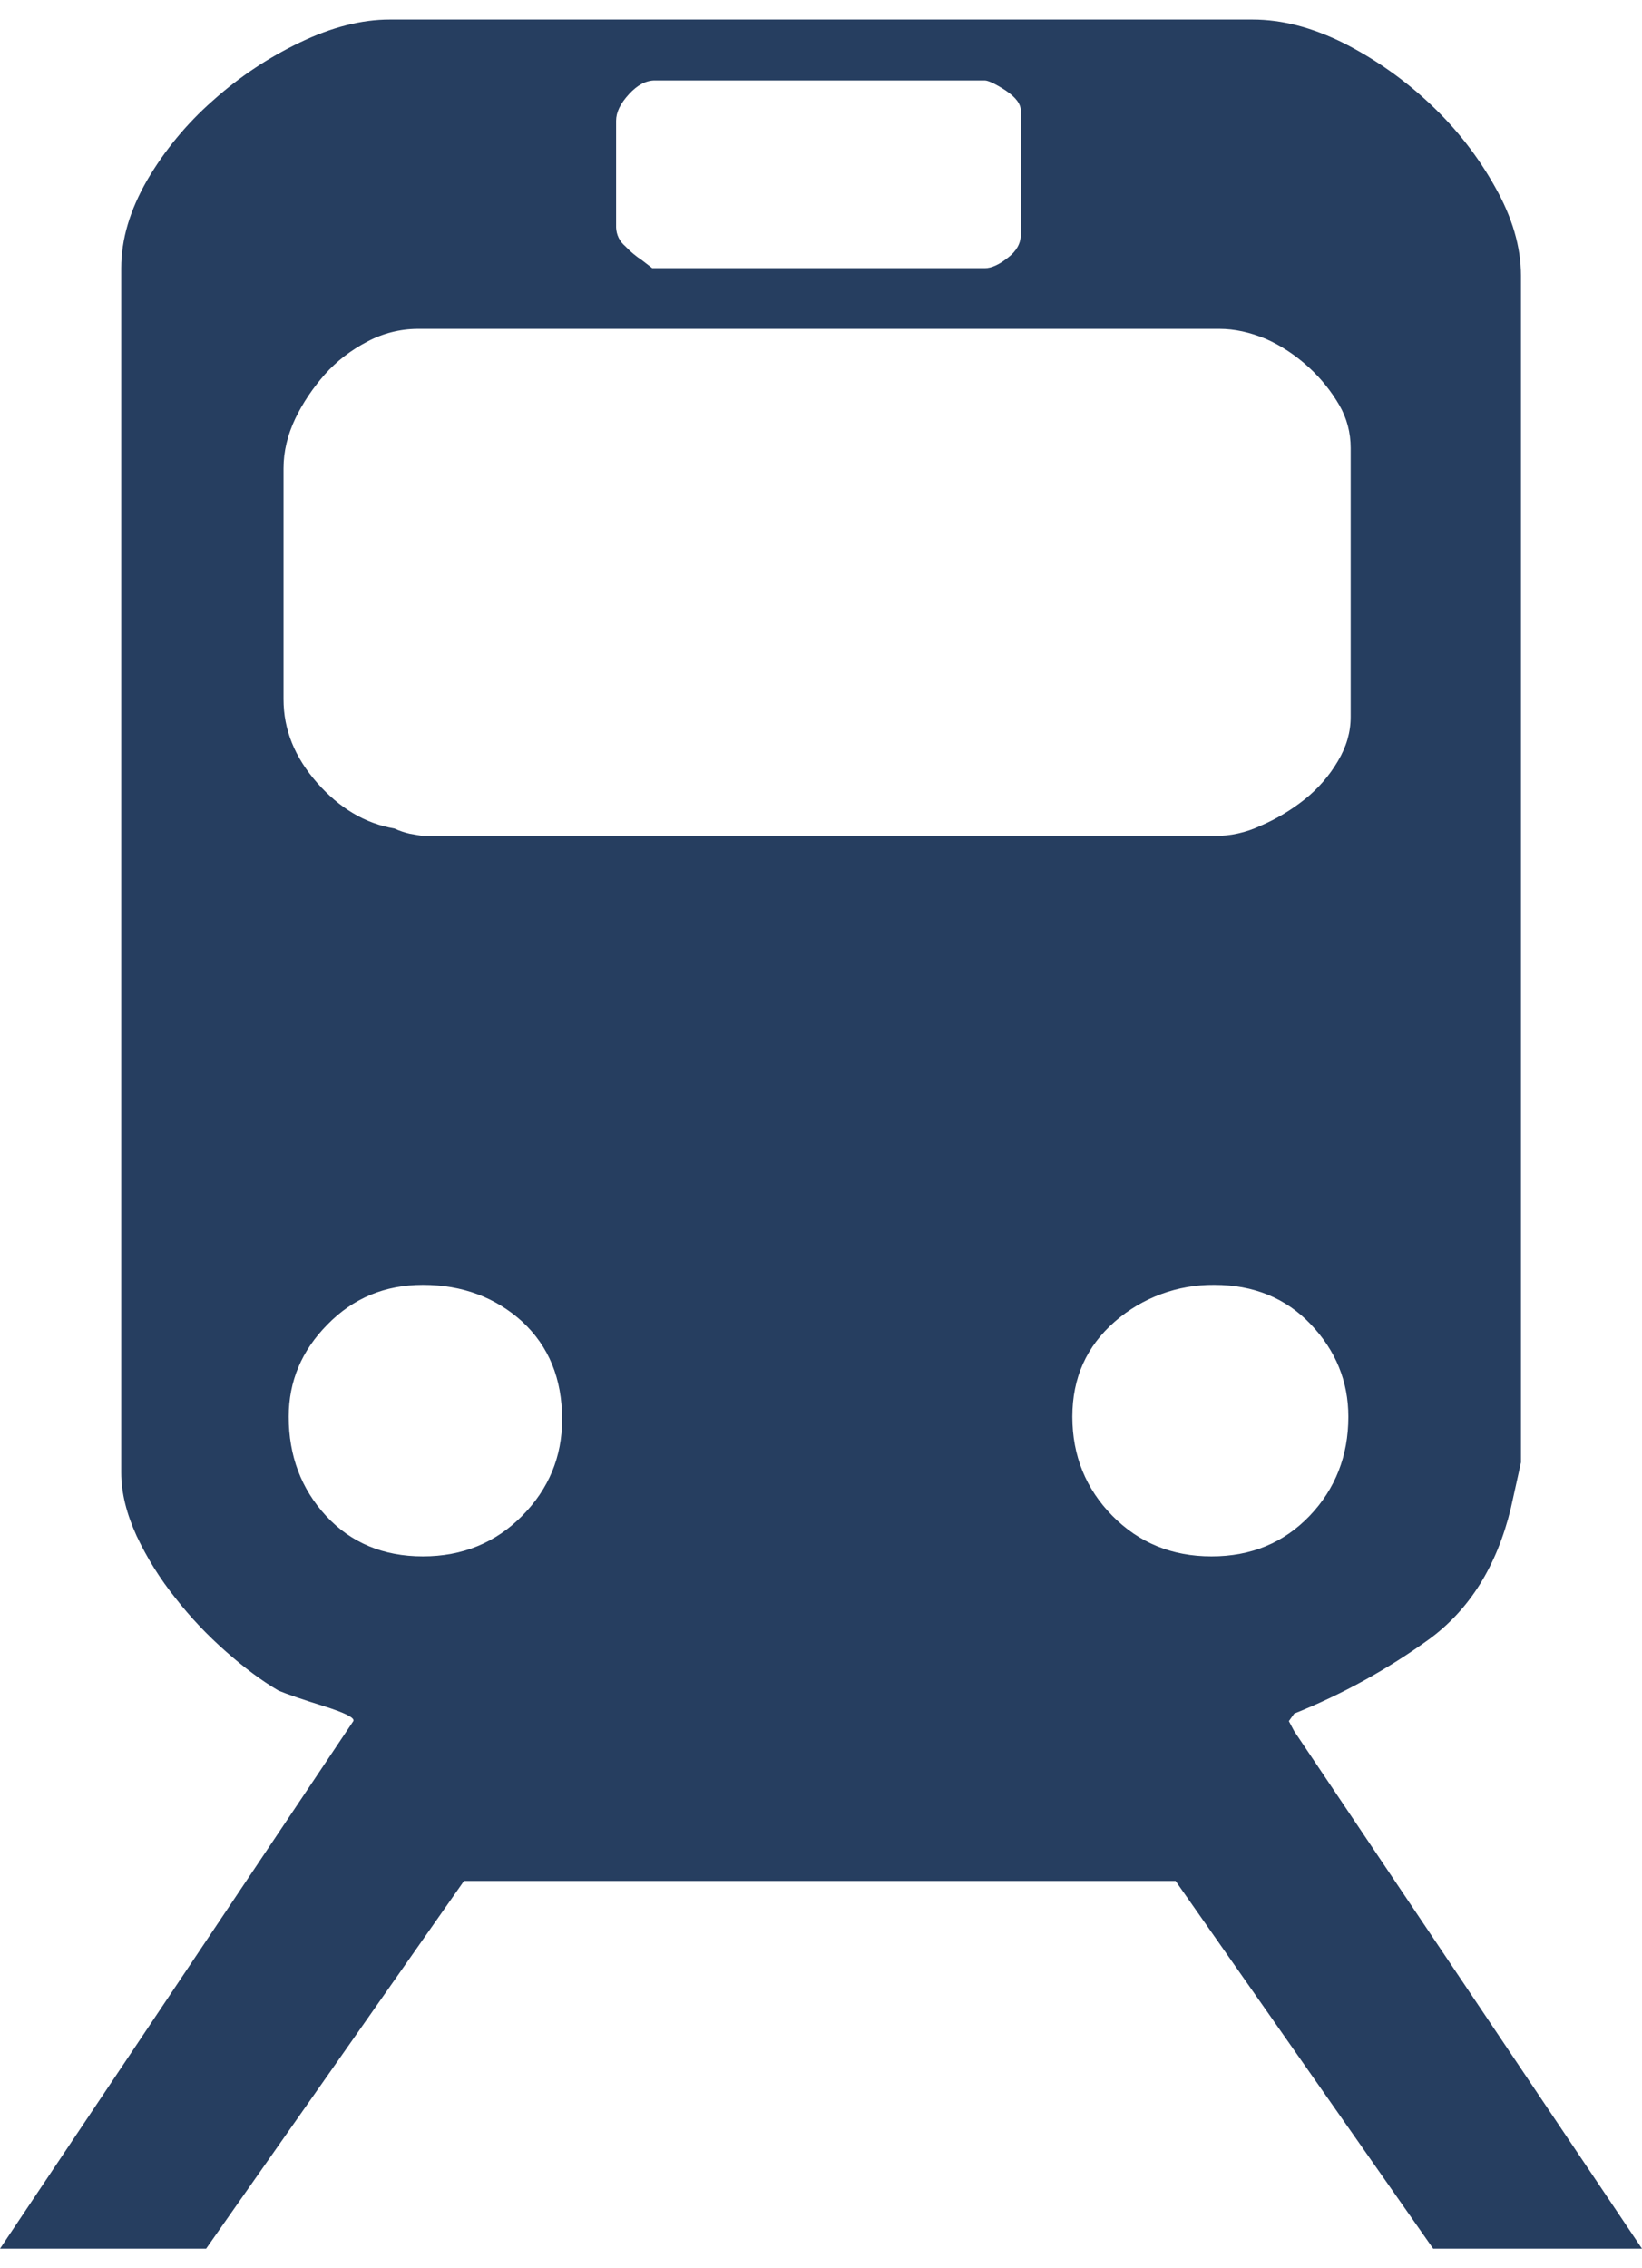 <svg xmlns="http://www.w3.org/2000/svg" width="42" height="58" viewBox="0 0 42 58" fill="none"><path id="Vector" d="M33.104 44.267L32.967 44.01L33.036 43.913L33.105 43.817C34.333 43.324 35.495 42.683 36.563 41.91C37.596 41.149 38.287 40.038 38.644 38.57L38.904 37.395V7.048C38.904 6.316 38.681 5.556 38.243 4.783C37.806 4 37.25 3.287 36.593 2.67C35.937 2.049 35.195 1.524 34.388 1.111C33.57 0.702 32.792 0.5 32.043 0.5H9.963C9.258 0.5 8.497 0.69 7.684 1.079C6.868 1.469 6.113 1.972 5.443 2.574C4.776 3.16 4.208 3.848 3.762 4.611C3.322 5.378 3.101 6.117 3.101 6.858V37.657C3.101 38.175 3.24 38.716 3.496 39.277C3.762 39.841 4.091 40.368 4.485 40.86C4.879 41.367 5.313 41.819 5.775 42.227C6.237 42.635 6.685 42.973 7.127 43.231C7.339 43.319 7.73 43.455 8.283 43.627C8.825 43.798 9.079 43.925 9.038 44.009L0 57.5H5.272L11.869 48.096H30.069L36.659 57.5H42L33.104 44.267ZM15.759 3.091C15.759 2.873 15.864 2.651 16.089 2.407C16.306 2.171 16.525 2.057 16.748 2.057H25.189C25.273 2.057 25.456 2.14 25.718 2.31C25.978 2.483 26.11 2.656 26.11 2.828V6.005C26.11 6.223 25.999 6.423 25.782 6.588C25.56 6.766 25.359 6.857 25.19 6.857H16.685L16.417 6.651C16.261 6.549 16.118 6.428 15.99 6.293C15.92 6.234 15.863 6.161 15.823 6.079C15.784 5.997 15.762 5.907 15.759 5.816V3.091ZM7.252 11.976C7.252 11.544 7.356 11.121 7.551 10.708C7.747 10.298 8.002 9.924 8.309 9.573C8.618 9.226 8.981 8.953 9.394 8.736C9.791 8.524 10.234 8.412 10.686 8.41H31.192C31.582 8.41 31.978 8.5 32.373 8.664C32.77 8.838 33.131 9.08 33.464 9.38C33.795 9.68 34.055 10.013 34.256 10.357C34.452 10.695 34.548 11.066 34.548 11.455V18.331C34.548 18.721 34.442 19.09 34.222 19.461C34.001 19.838 33.71 20.172 33.365 20.445C33.023 20.716 32.646 20.942 32.243 21.115C31.873 21.289 31.469 21.378 31.059 21.377H10.817L10.484 21.319C10.347 21.288 10.213 21.243 10.086 21.184C9.342 21.058 8.685 20.667 8.112 20.017C7.539 19.367 7.252 18.656 7.252 17.88V11.976ZM13.356 38.761C12.675 39.452 11.823 39.797 10.817 39.797C9.805 39.797 8.98 39.452 8.339 38.761C7.703 38.072 7.385 37.222 7.385 36.227C7.385 35.32 7.716 34.534 8.378 33.866C9.035 33.194 9.849 32.854 10.817 32.854C11.823 32.854 12.674 33.175 13.356 33.792C14.038 34.426 14.378 35.25 14.378 36.295C14.378 37.248 14.038 38.072 13.356 38.761ZM28.454 38.761C27.775 38.072 27.429 37.222 27.429 36.227C27.429 35.231 27.791 34.426 28.517 33.792C29.217 33.18 30.124 32.845 31.061 32.854C32.064 32.854 32.893 33.193 33.53 33.866C34.165 34.534 34.489 35.321 34.489 36.227C34.489 37.222 34.157 38.072 33.498 38.761C32.834 39.452 32.004 39.797 30.988 39.797C29.98 39.797 29.134 39.452 28.454 38.761Z" fill="#263E60"></path></svg>
